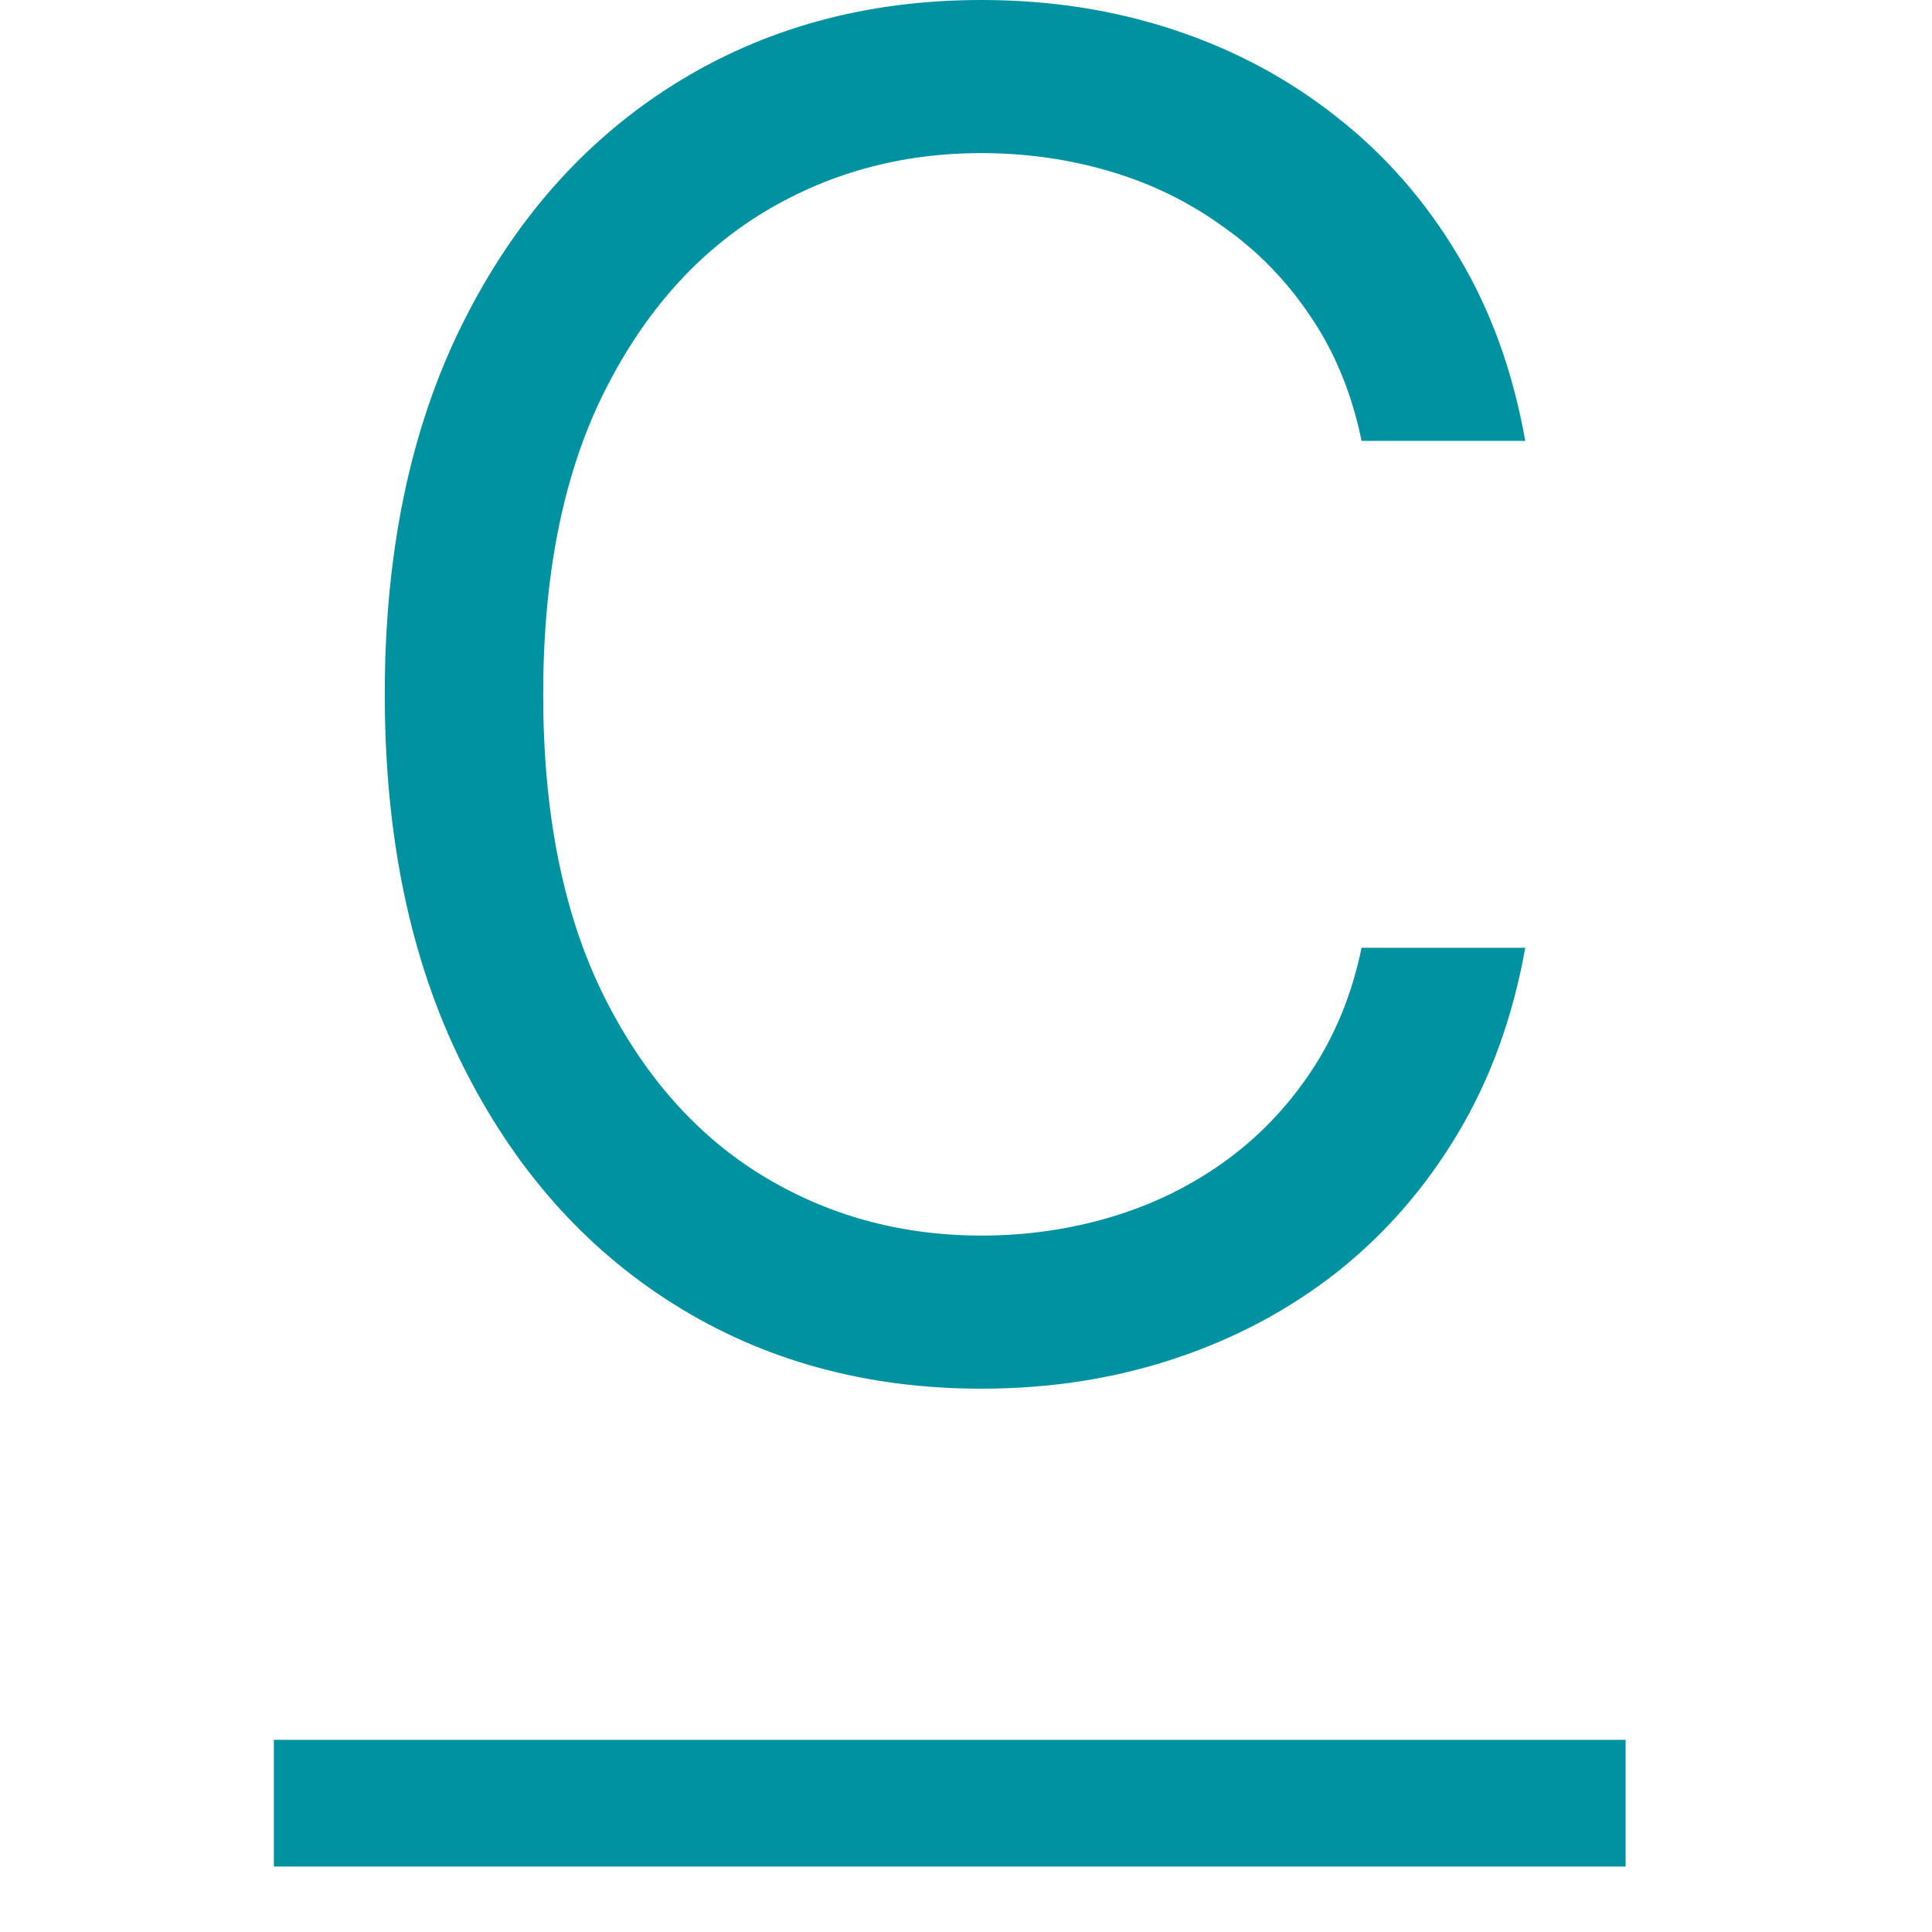 <svg width="32" height="32" viewBox="0 0 32 32" fill="none" xmlns="http://www.w3.org/2000/svg">
<path d="M25.263 7.303H22.552C22.392 6.523 22.111 5.838 21.71 5.247C21.317 4.657 20.836 4.161 20.267 3.761C19.706 3.352 19.083 3.046 18.398 2.842C17.713 2.638 16.999 2.536 16.255 2.536C14.9 2.536 13.672 2.879 12.571 3.564C11.478 4.249 10.607 5.258 9.959 6.592C9.317 7.926 8.997 9.562 8.997 11.501C8.997 13.439 9.317 15.075 9.959 16.409C10.607 17.743 11.478 18.752 12.571 19.437C13.672 20.122 14.9 20.465 16.255 20.465C16.999 20.465 17.713 20.363 18.398 20.159C19.083 19.955 19.706 19.652 20.267 19.251C20.836 18.843 21.317 18.344 21.71 17.754C22.111 17.156 22.392 16.471 22.552 15.698H25.263C25.059 16.843 24.688 17.867 24.148 18.77C23.609 19.674 22.939 20.443 22.137 21.077C21.335 21.704 20.435 22.181 19.437 22.509C18.445 22.837 17.385 23.001 16.255 23.001C14.346 23.001 12.648 22.535 11.161 21.602C9.674 20.669 8.505 19.342 7.652 17.622C6.799 15.902 6.373 13.862 6.373 11.501C6.373 9.139 6.799 7.099 7.652 5.379C8.505 3.659 9.674 2.332 11.161 1.399C12.648 0.466 14.346 0 16.255 0C17.385 0 18.445 0.164 19.437 0.492C20.435 0.82 21.335 1.301 22.137 1.935C22.939 2.562 23.609 3.327 24.148 4.231C24.688 5.127 25.059 6.151 25.263 7.303Z" fill="#0092A1"/>
<path d="M4.536 28.817H26.925V30.916H4.536V28.817Z" fill="#0092A1"/>
</svg>
